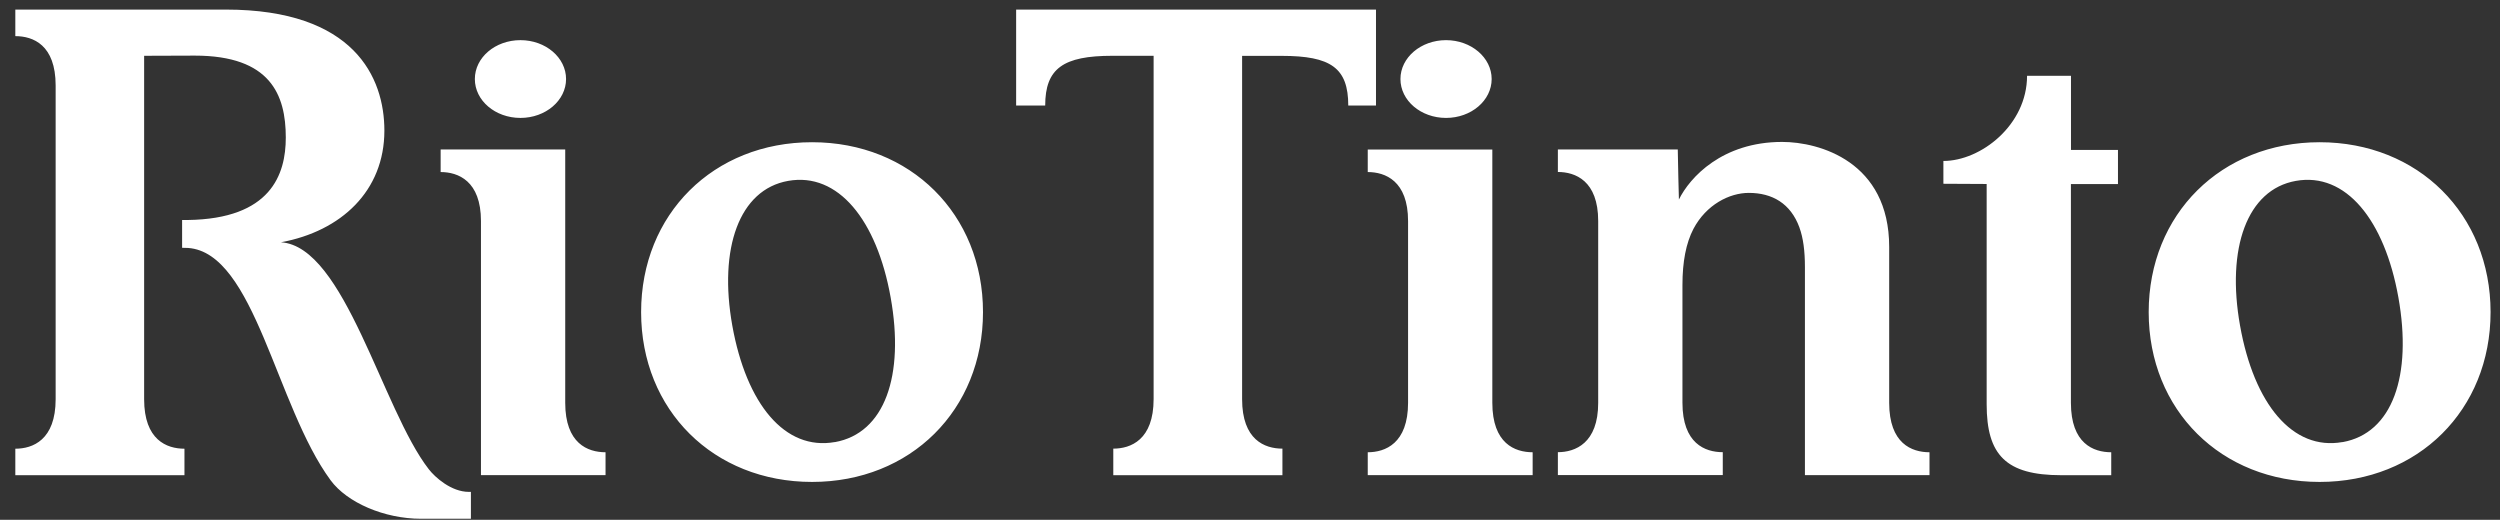 <svg width="101" height="21" viewBox="0 0 101 21" fill="none" xmlns="http://www.w3.org/2000/svg">
<rect x="0" y="0" width="101" height="21" fill="#333333" stroke="none"/>
<path d="M32.807 5.746C28.826 5.746 25.901 8.65 25.901 12.61C25.901 16.569 28.826 19.47 32.807 19.47C36.787 19.47 39.713 16.563 39.713 12.61C39.713 8.653 36.784 5.746 32.807 5.746ZM33.728 17.859C31.708 18.219 30.153 16.319 29.585 13.155C29.027 10.032 29.863 7.659 31.84 7.308C33.859 6.948 35.424 8.888 35.982 12.015C36.549 15.178 35.744 17.502 33.728 17.862M93.716 5.746C89.736 5.746 86.807 8.65 86.807 12.61C86.807 16.569 89.732 19.47 93.713 19.47C97.694 19.47 100.619 16.563 100.619 12.61C100.619 8.656 97.694 5.746 93.713 5.746M94.637 17.859C92.621 18.219 91.062 16.319 90.498 13.155C89.94 10.032 90.779 7.659 92.752 7.308C94.772 6.948 96.336 8.888 96.895 12.015C97.459 15.178 96.657 17.502 94.64 17.862M72.696 9.19C72.852 9.614 72.919 10.145 72.919 10.791V19.195H77.952V18.271C77.235 18.271 76.323 17.92 76.323 16.273V9.977C76.323 6.53 73.504 5.734 71.998 5.734C69.579 5.734 68.267 7.168 67.828 8.061C67.828 8.061 67.782 6.356 67.782 6.039H62.938V6.948C63.64 6.948 64.567 7.299 64.567 8.928V16.279C64.567 17.908 63.637 18.268 62.938 18.268V19.192H69.6V18.268C68.883 18.268 67.971 17.917 67.971 16.27V11.511C67.971 10.575 68.115 9.821 68.416 9.245C68.932 8.269 69.868 7.793 70.652 7.793C71.598 7.793 72.339 8.217 72.696 9.187M85.294 19.195V18.271C84.574 18.271 83.665 17.92 83.665 16.273V7.436H85.566V6.057H83.668V3.062H81.893C81.893 5.054 80.023 6.503 78.513 6.503V7.424L80.261 7.433V16.334C80.261 18.378 81.039 19.198 83.272 19.198H85.294V19.195ZM50.181 2.257V16.127C50.181 17.771 51.093 18.125 51.81 18.125V19.198H44.977V18.125C45.679 18.125 46.606 17.774 46.606 16.123V2.254H44.938C42.955 2.254 42.226 2.763 42.226 4.264H41.052V0.387H55.59V4.264H54.47C54.47 2.742 53.766 2.257 51.78 2.257H50.181ZM5.823 2.254V16.13C5.823 17.774 6.735 18.128 7.452 18.128V19.198H0.619V18.128C1.321 18.128 2.248 17.777 2.248 16.127V3.455C2.248 1.811 1.336 1.46 0.619 1.46V0.387H9.12C14.312 0.387 15.529 3.132 15.529 5.276C15.529 7.714 13.784 9.34 11.35 9.788C13.934 9.953 15.441 16.538 17.323 18.957C17.576 19.284 18.232 19.872 18.943 19.872H19.025V20.958H17.009C15.526 20.958 14.022 20.306 13.357 19.403C11.146 16.398 10.292 10.212 7.598 10.017C7.519 10.014 7.44 10.011 7.357 10.011V8.888C7.4 8.888 7.55 8.888 7.589 8.888C10.938 8.842 11.546 7.055 11.546 5.557C11.546 3.828 10.926 2.247 7.87 2.247C7.385 2.247 5.826 2.254 5.826 2.254M60.263 3.193C60.263 4.059 59.439 4.764 58.42 4.764C57.402 4.764 56.578 4.062 56.578 3.193C56.578 2.324 57.405 1.622 58.42 1.622C59.436 1.622 60.263 2.327 60.263 3.193ZM61.919 19.195V18.271C61.202 18.271 60.29 17.92 60.29 16.273V6.042H55.257V6.951C55.959 6.951 56.886 7.302 56.886 8.931V16.27C56.886 17.92 55.959 18.271 55.257 18.271V19.195H61.919ZM19.431 19.195V8.931C19.431 7.302 18.503 6.951 17.802 6.951V6.039H22.835V16.273C22.835 17.92 23.747 18.271 24.464 18.271V19.195H19.431ZM22.869 3.193C22.869 4.059 22.045 4.764 21.026 4.764C20.007 4.764 19.184 4.062 19.184 3.193C19.184 2.324 20.007 1.622 21.026 1.622C22.045 1.622 22.869 2.327 22.869 3.193Z" fill="white"/>
</svg>
